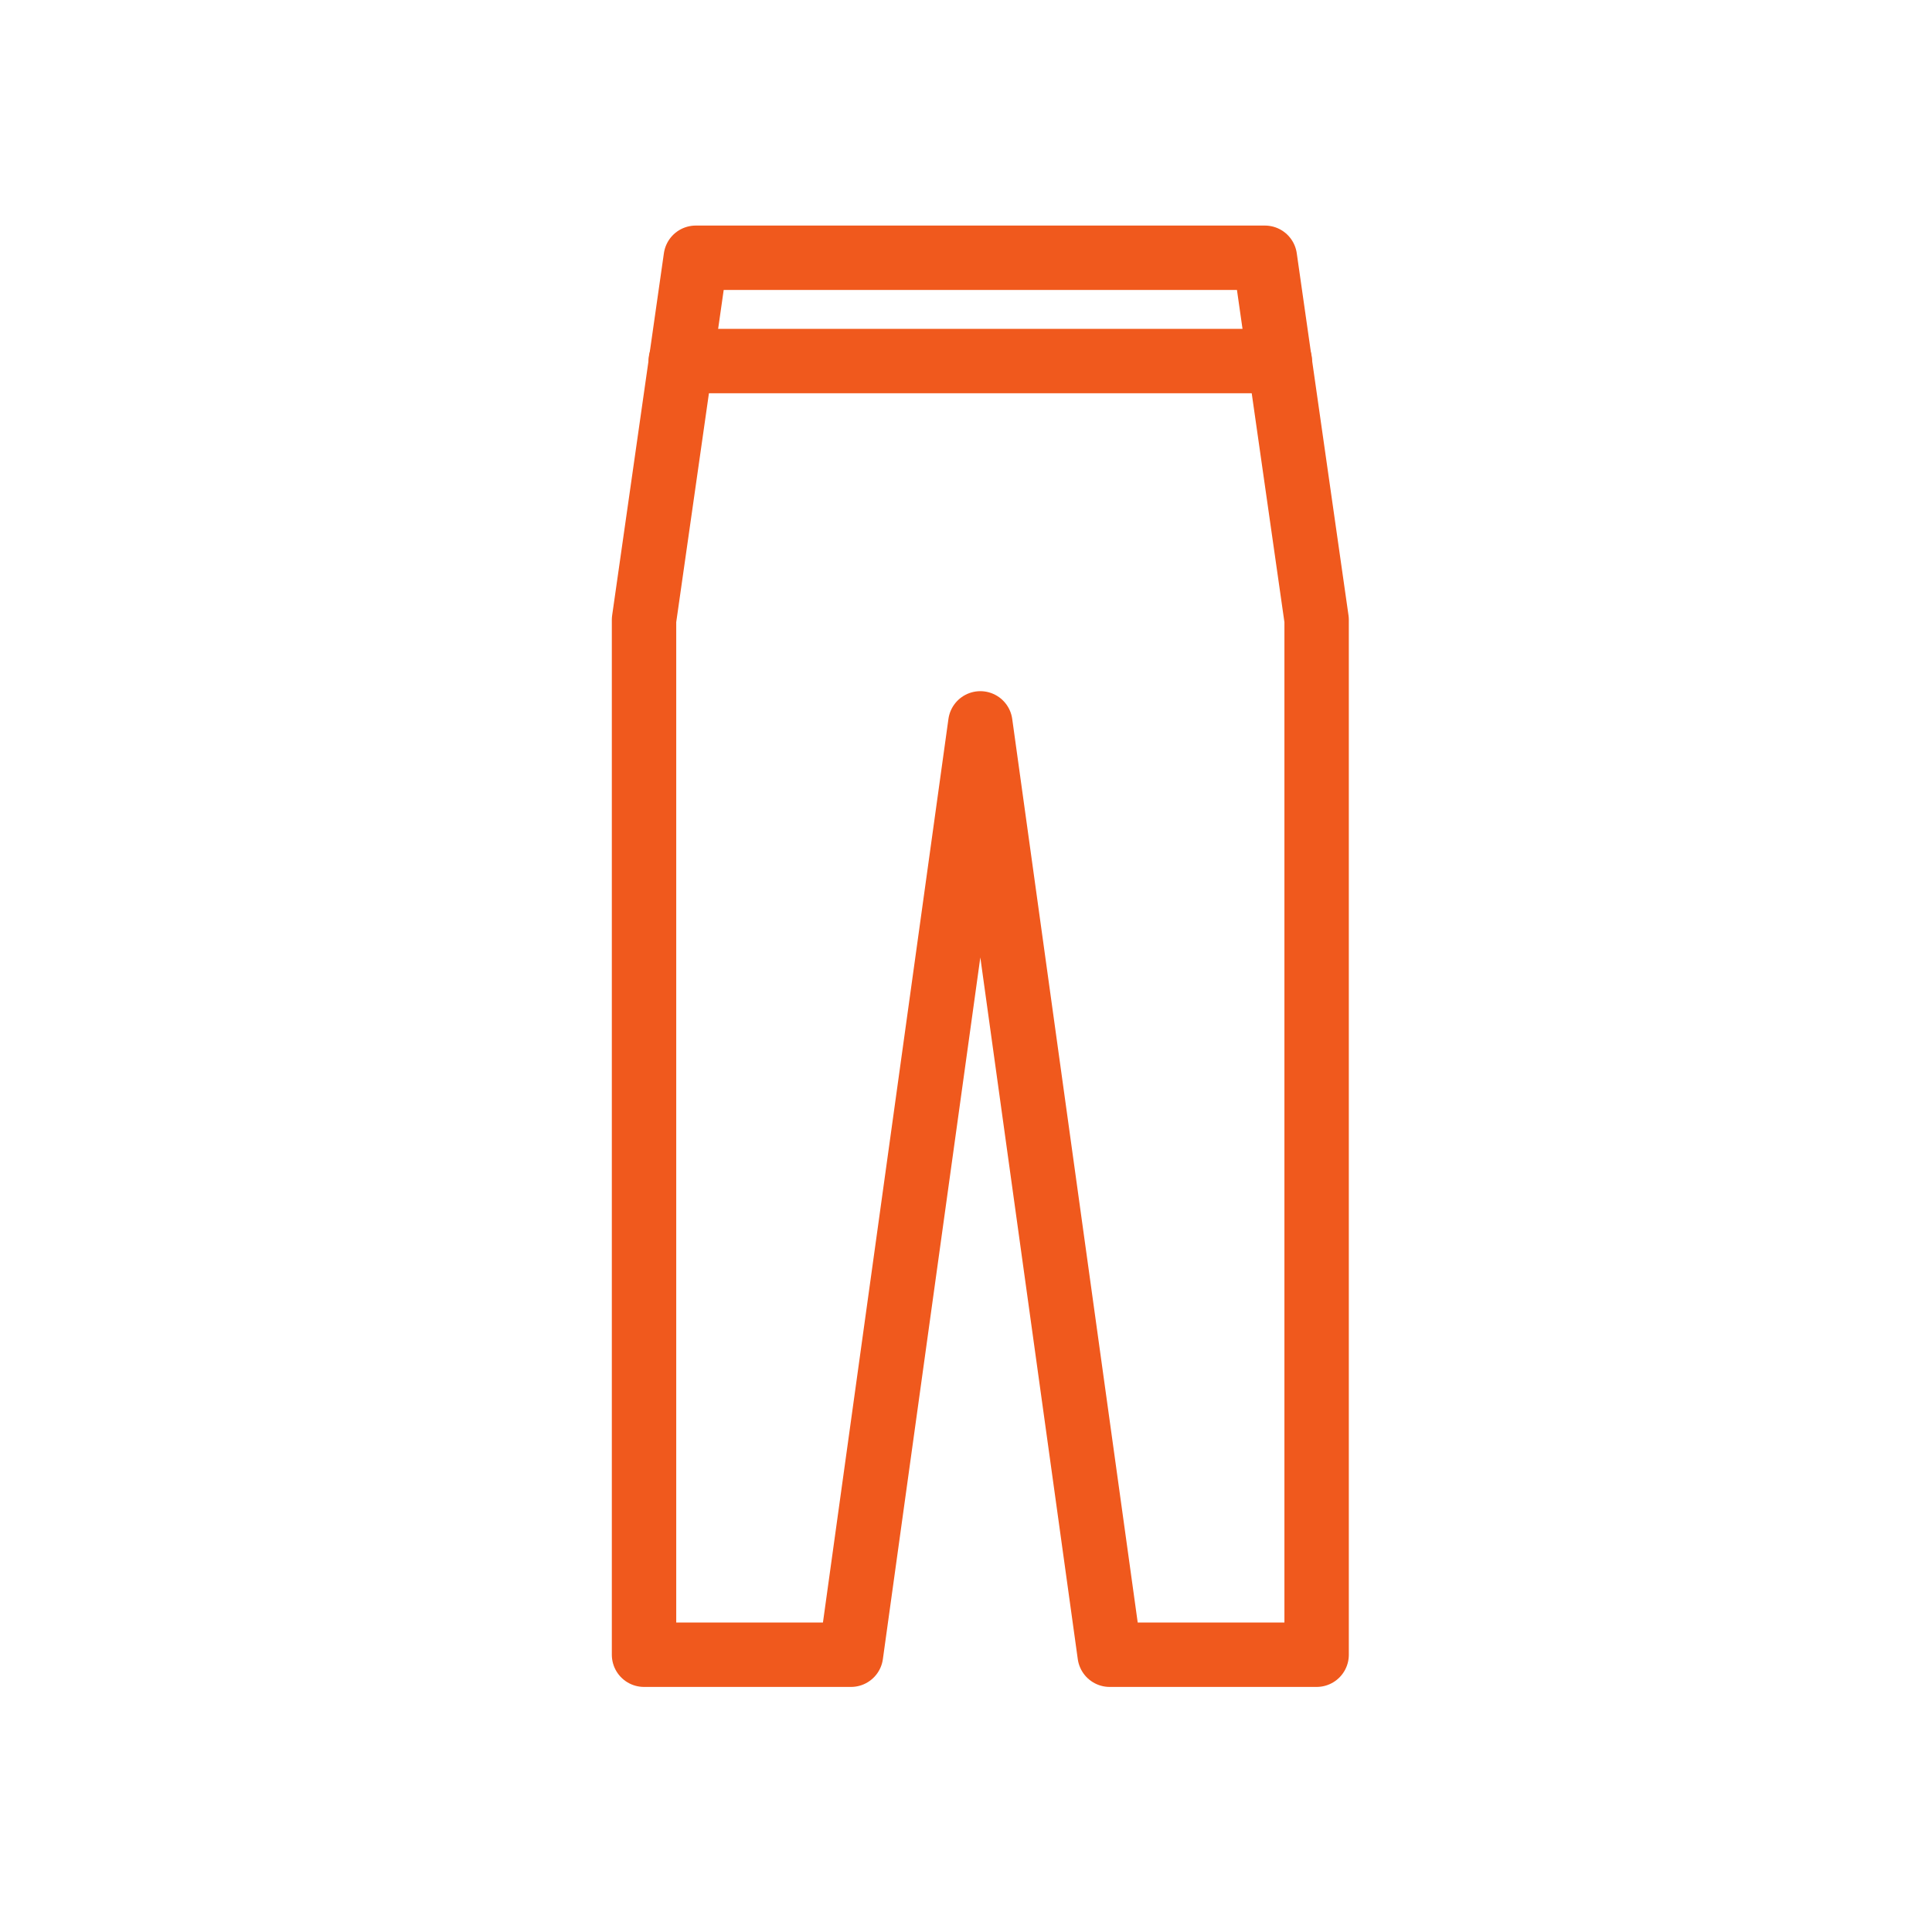 <svg xmlns="http://www.w3.org/2000/svg" width="60" height="60" viewBox="0 0 60 60">
  <g id="Icon_Hopsitality_Pants" transform="translate(20423 15960)">
    <rect id="Rectangle_1444" data-name="Rectangle 1444" width="60" height="60" transform="translate(-20423 -15960)" fill="#fdccae" opacity="0"/>
    <g id="Group_32781" data-name="Group 32781" transform="translate(-21735.176 -17020.395)">
      <path id="Path_26062" data-name="Path 26062" d="M1351.458,1068.4l1.607,11.246v32.138h-6.427l-4.017-28.924-4.017,28.924h-6.427v-32.138l1.607-11.246Z" fill="none" stroke="#f0591d" stroke-linecap="round" stroke-linejoin="round" stroke-width="2"/>
      <path id="Path_26064" data-name="Path 26064" d="M1337.855,1084.388h18.607" transform="translate(-4.539 -12.78)" fill="none" stroke="#f0591d" stroke-linecap="round" stroke-linejoin="round" stroke-width="2"/>
    </g>
  </g>
</svg>
